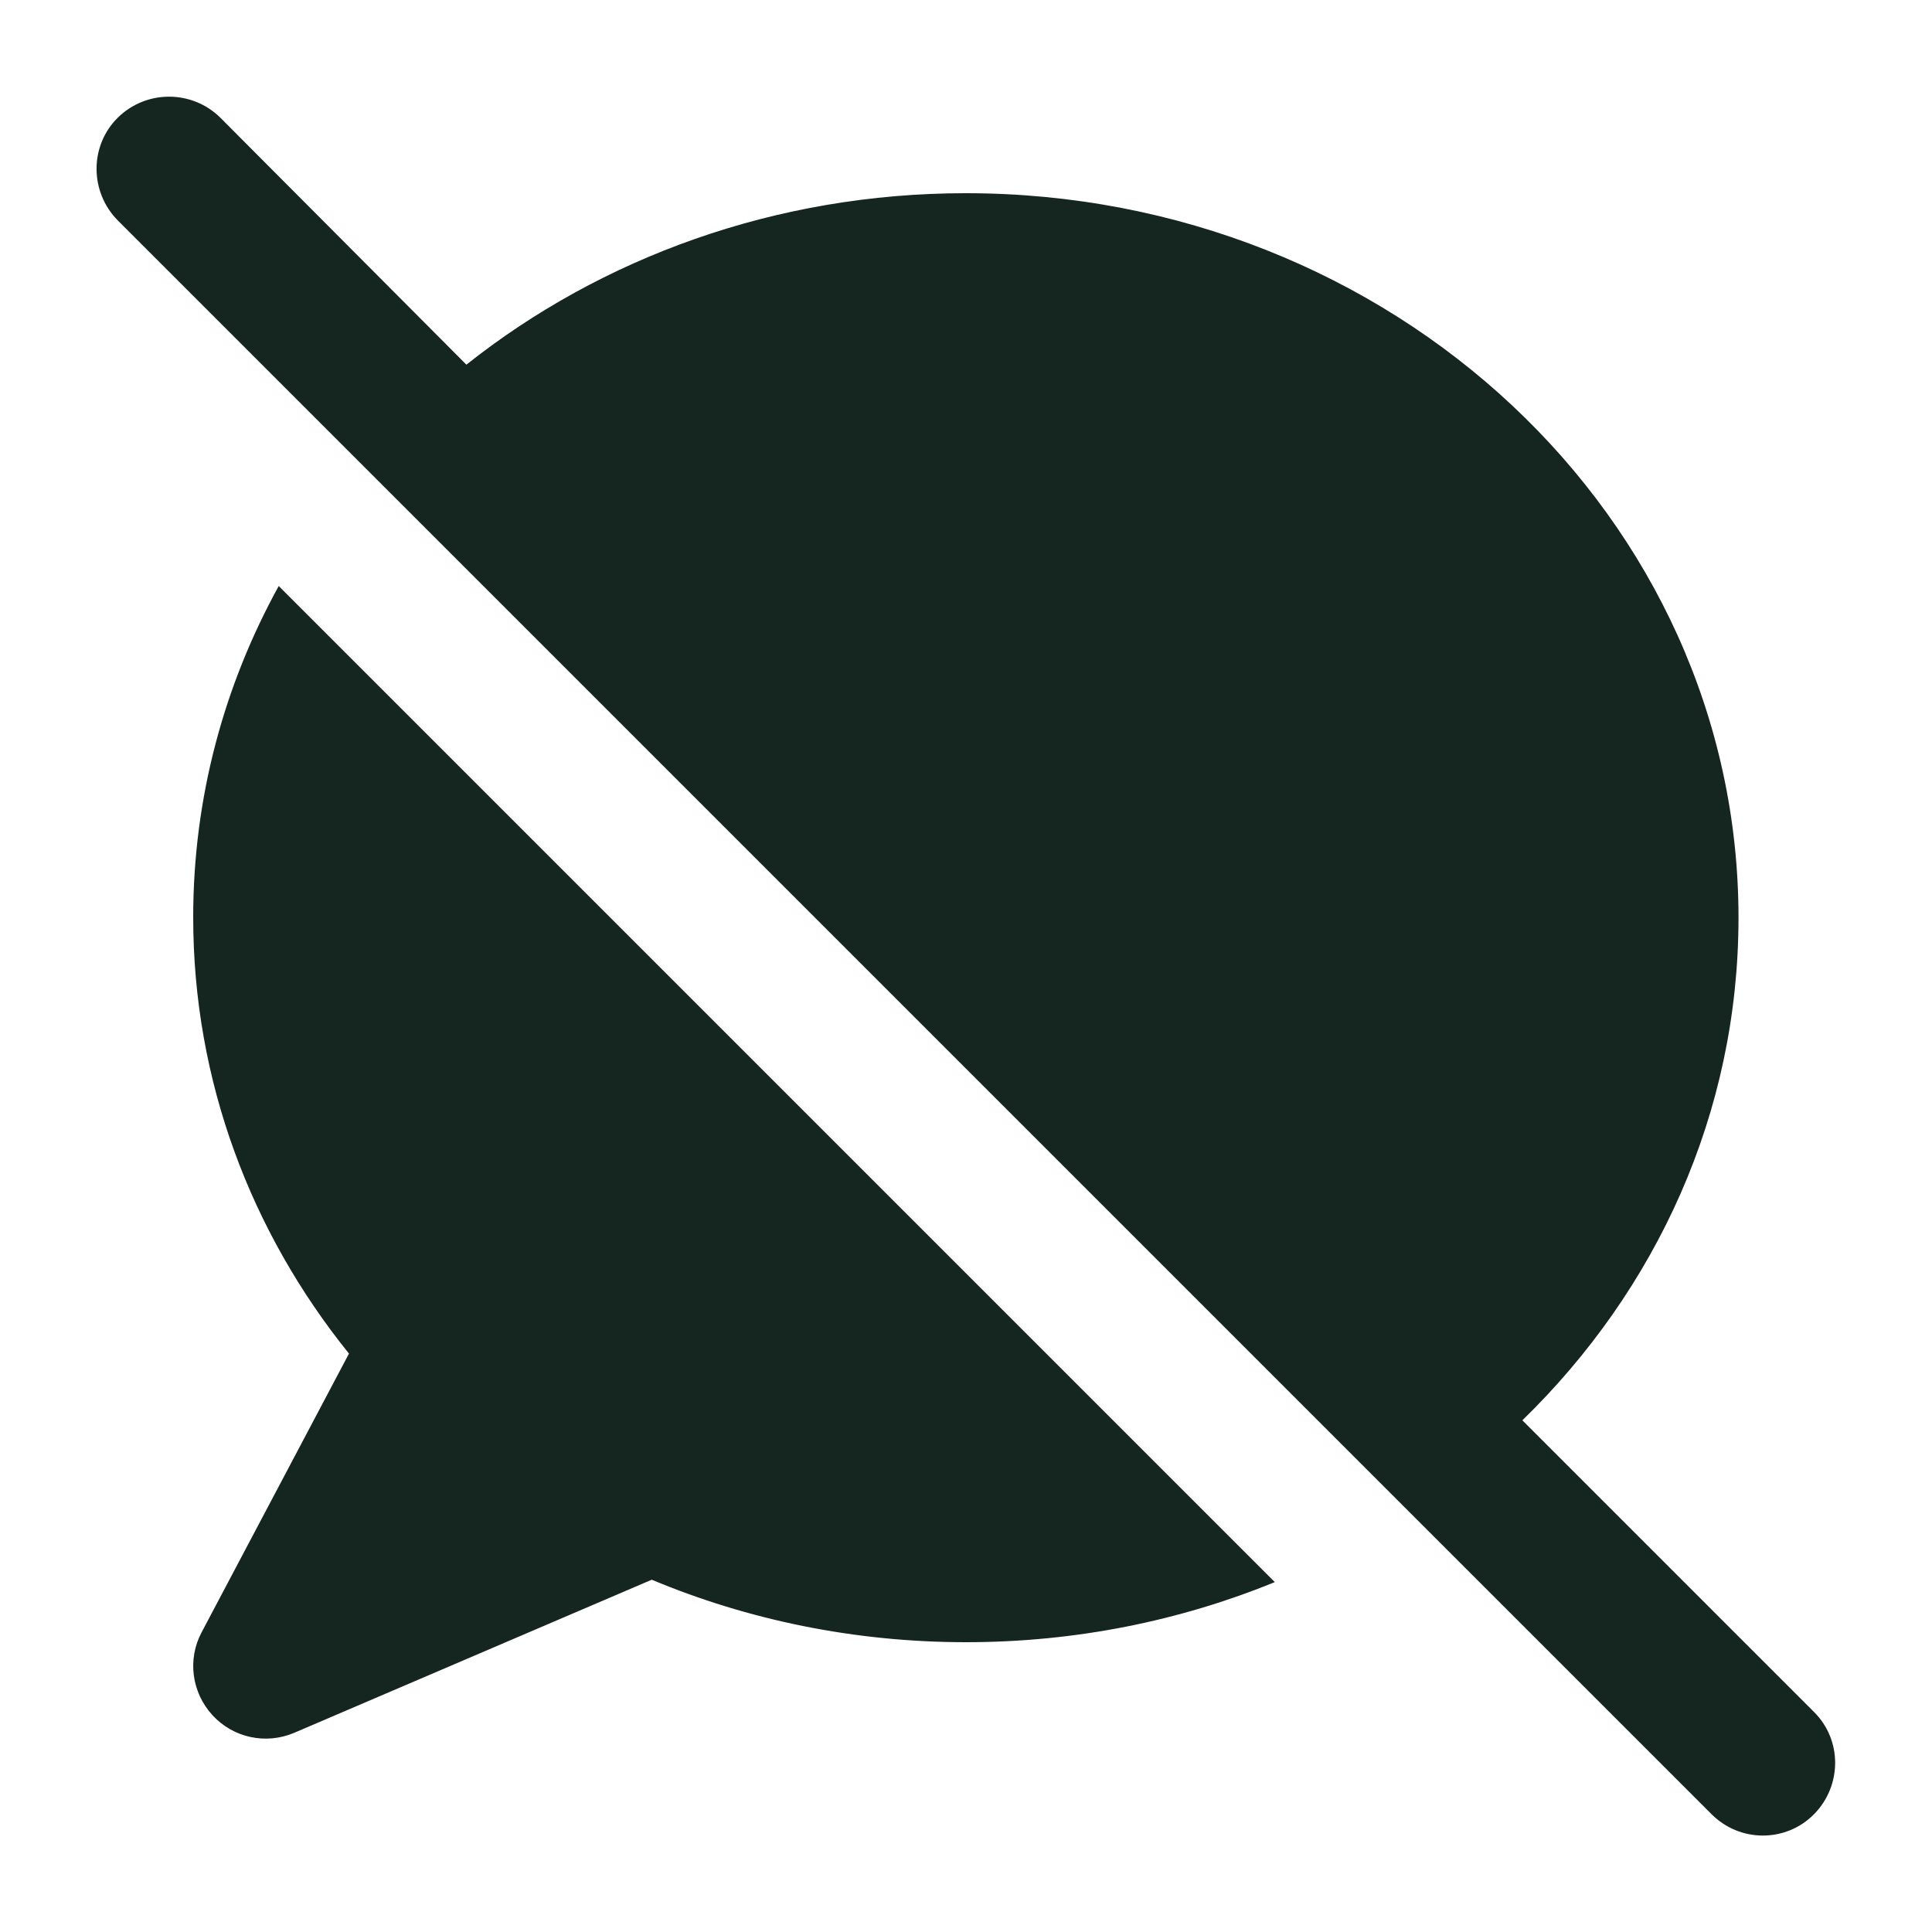 <svg xmlns="http://www.w3.org/2000/svg" viewBox="0 0 640 640"><!--! Font Awesome Free 7.0.0 by @fontawesome - https://fontawesome.com License - https://fontawesome.com/license/free (Icons: CC BY 4.0, Fonts: SIL OFL 1.1, Code: MIT License) Copyright 2025 Fonticons, Inc. --><path fill="#152620" d="M73 39C63.6 29.7 48.4 29.7 39 39C29.6 48.3 29.7 63.6 39 73L567 601C576.4 610.4 591.6 610.4 600.9 601C610.2 591.6 610.3 576.4 600.9 567.1L504.3 470.5C548.7 427.3 575.9 368.7 575.9 304C575.9 171.5 461.3 64 319.9 64C256.9 64 199.1 85.4 154.5 120.8L73 39zM92.4 194C74.2 227 64 264.3 64 303.9C64 358.2 83.2 408.2 115.6 448.4L66.8 540.7C62 549.7 63.5 560.7 70.4 568.2C77.3 575.7 88.1 578 97.5 574L215.9 523.3C247.7 536.6 283 544 320 544C356.4 544 390.9 536.9 422.3 524.1L92.3 194.1z"/></svg>